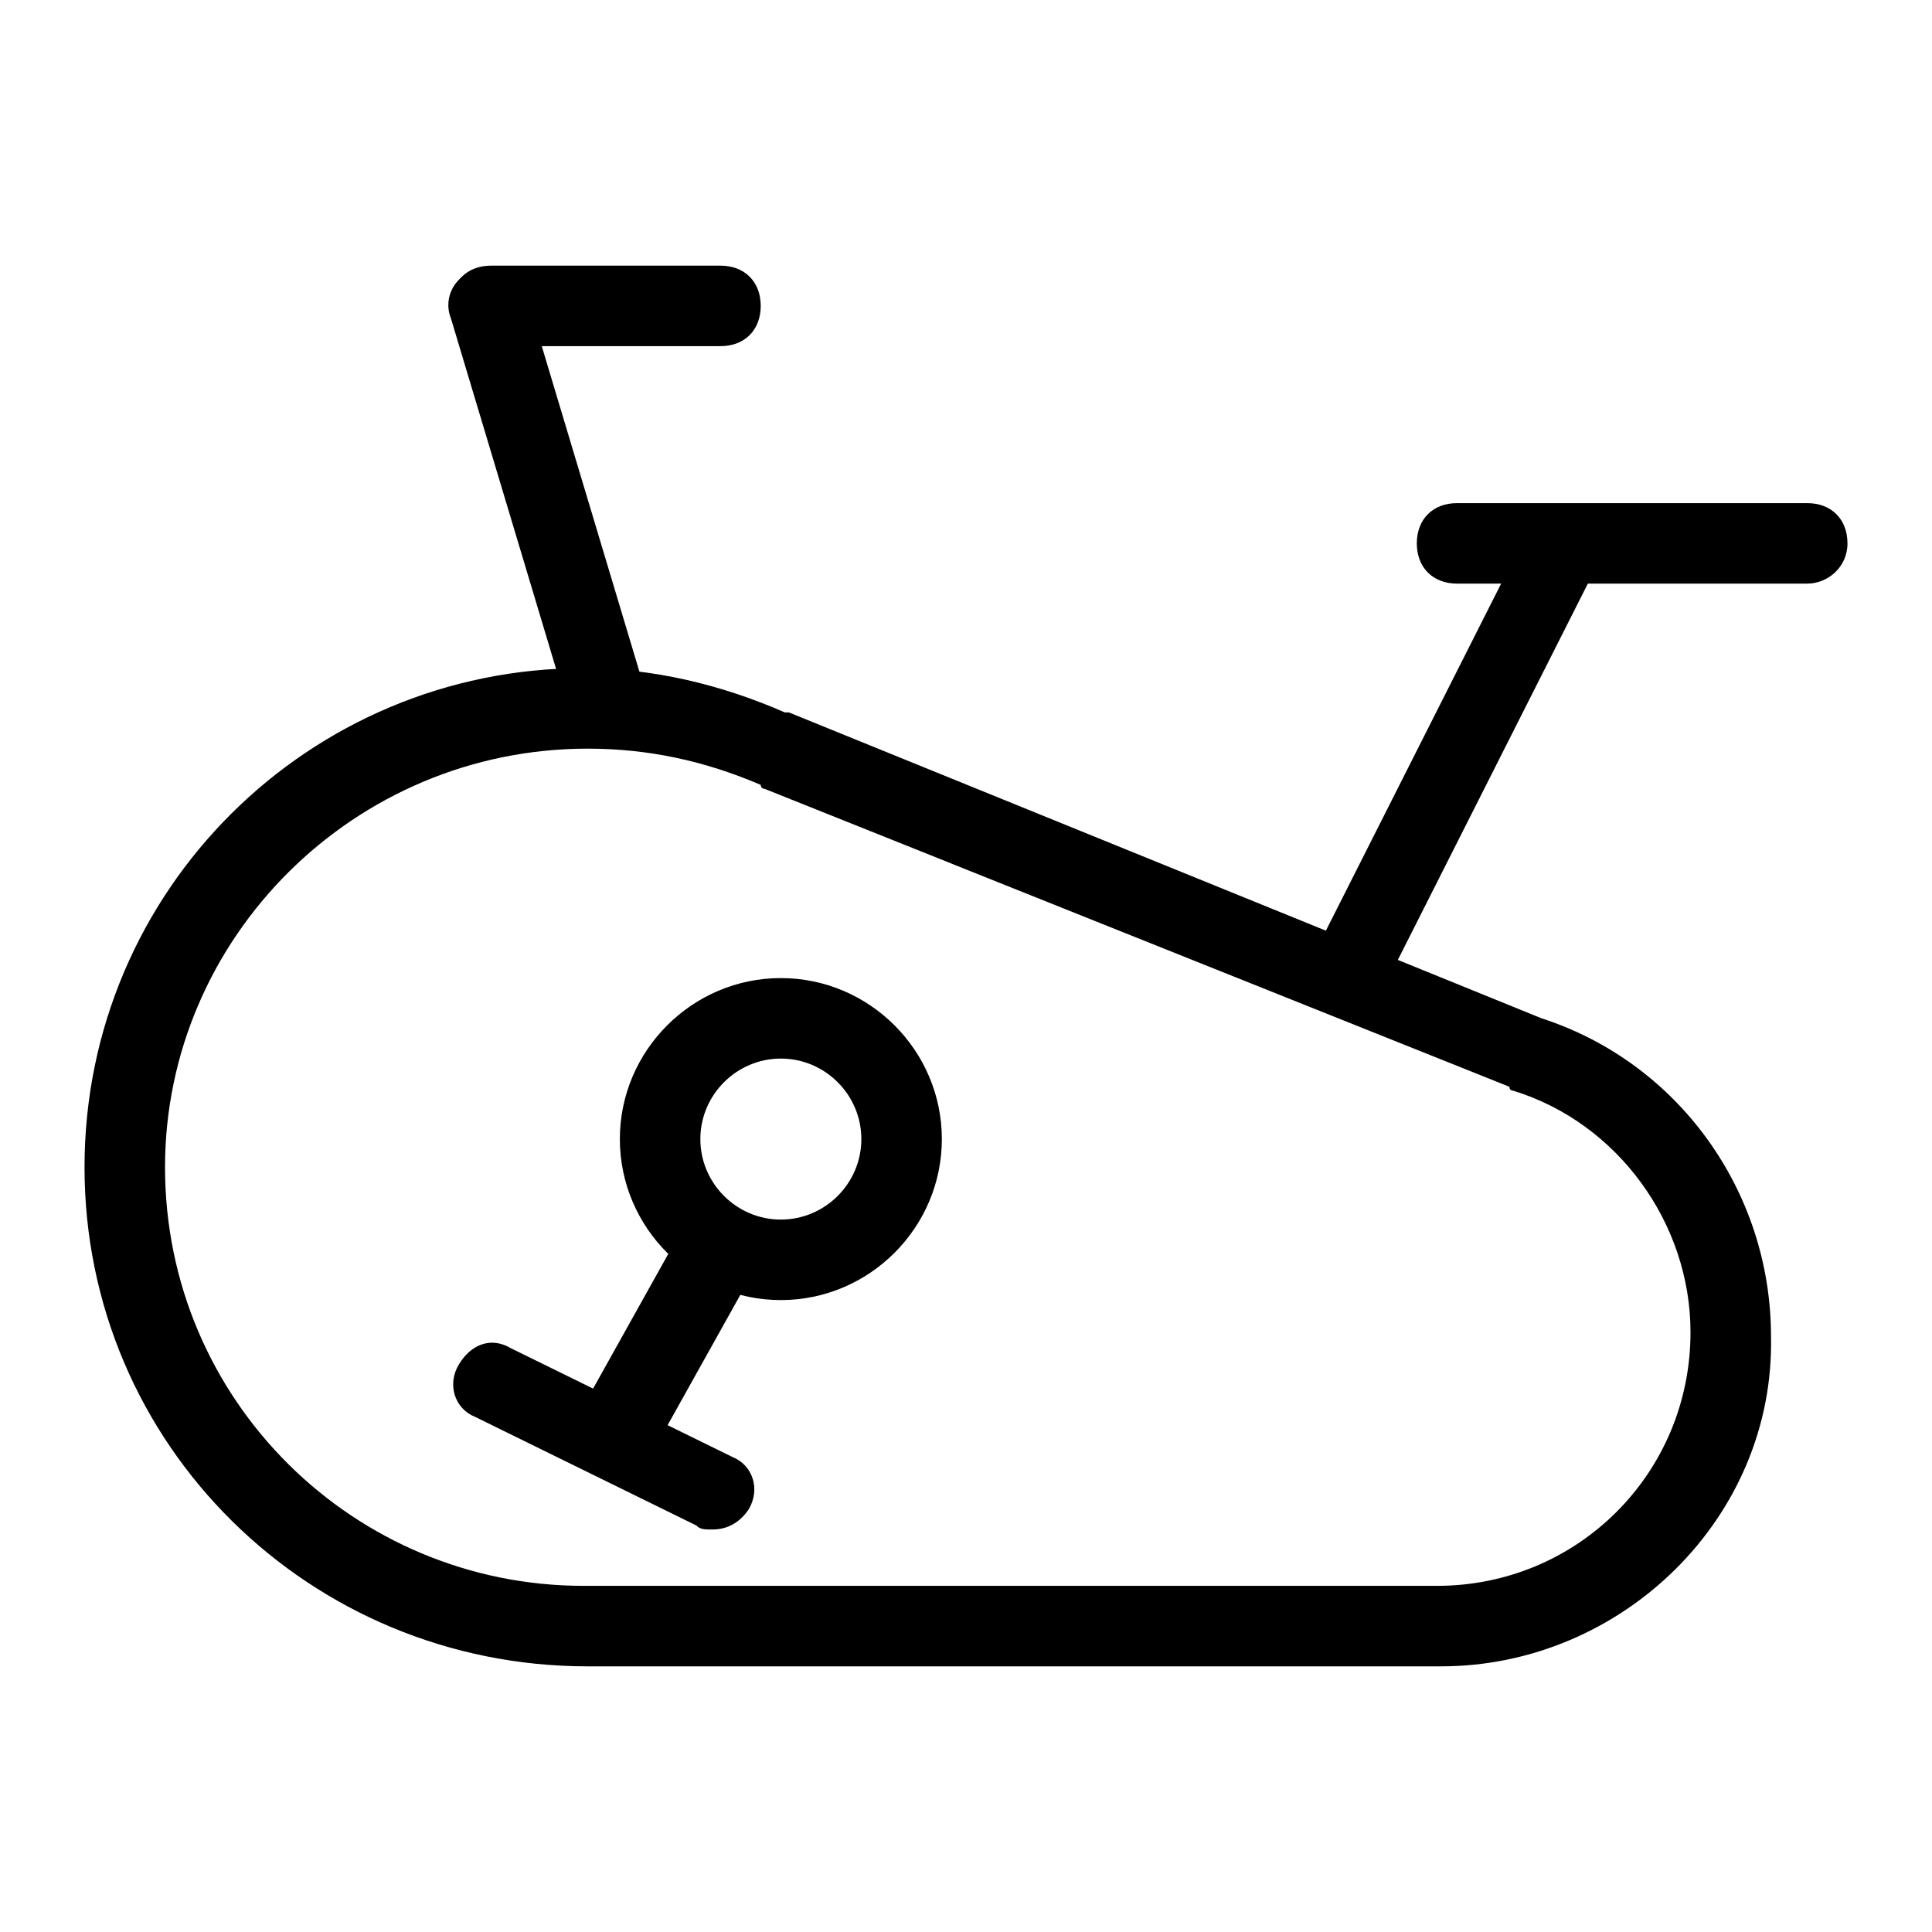 <svg height='300px' width='300px'  fill="#000000" xmlns="http://www.w3.org/2000/svg" xmlns:xlink="http://www.w3.org/1999/xlink" version="1.1" x="0px" y="0px" viewBox="0 0 48 48" style="enable-background:new 0 0 48 48;" xml:space="preserve"><style type="text/css">
	.st0{fill:#000000;}
	.st1{fill:none;stroke:#000000;stroke-width:2;stroke-linecap:round;stroke-linejoin:round;stroke-miterlimit:10;}
</style><g><g><path class="st0" d="M35.8,41.4H14.6C7.7,41.4,2.1,35.9,2.1,29c0-6.9,5.6-12.4,12.4-12.4c1.7,0,3.4,0.4,5,1.1c0,0,0,0,0.1,0    l18.7,7.6c0,0,0,0,0,0c3.4,1.1,5.7,4.3,5.7,7.9C44.1,37.7,40.3,41.4,35.8,41.4z M14.6,18.6C8.8,18.6,4.1,23.3,4.1,29    c0,5.8,4.7,10.4,10.4,10.4h21.2c3.5,0,6.3-2.8,6.3-6.3c0-2.7-1.8-5.2-4.4-6c0,0-0.1,0-0.1-0.1L19,19.6c0,0-0.1,0-0.1-0.1    C17.5,18.9,16.1,18.6,14.6,18.6z"></path></g><g><g><path class="st0" d="M19.4,32.3c-2.2,0-4-1.8-4-4s1.8-4,4-4s4,1.8,4,4S21.6,32.3,19.4,32.3z M19.4,26.3c-1.1,0-2,0.9-2,2     s0.9,2,2,2s2-0.9,2-2S20.5,26.3,19.4,26.3z"></path></g><g><path class="st0" d="M17.7,38c-0.2,0-0.3,0-0.4-0.1l-5.5-2.7c-0.5-0.2-0.7-0.8-0.4-1.3s0.8-0.7,1.3-0.4l5.5,2.7     c0.5,0.2,0.7,0.8,0.4,1.3C18.4,37.8,18.1,38,17.7,38z"></path></g><g><path class="st0" d="M15.3,36.6c-0.2,0-0.3,0-0.5-0.1c-0.5-0.3-0.7-0.9-0.4-1.4l2.4-4.3c0.3-0.5,0.9-0.7,1.4-0.4     c0.5,0.3,0.7,0.9,0.4,1.4l-2.4,4.3C16,36.4,15.7,36.6,15.3,36.6z"></path></g></g><g><path class="st0" d="M33.6,25c-0.2,0-0.3,0-0.5-0.1c-0.5-0.3-0.7-0.9-0.4-1.3l5.1-10.1c0.3-0.5,0.9-0.7,1.3-0.4    c0.5,0.3,0.7,0.9,0.4,1.3l-5.1,10.1C34.4,24.8,34,25,33.6,25z"></path></g><g><g><path class="st0" d="M15.2,18.6c-0.4,0-0.8-0.3-1-0.7l-3-10c-0.2-0.5,0.1-1.1,0.7-1.2c0.5-0.2,1.1,0.1,1.2,0.7l3,10     c0.2,0.5-0.1,1.1-0.7,1.2C15.4,18.6,15.3,18.6,15.2,18.6z"></path></g><g><path class="st0" d="M17.9,8.6h-5.7c-0.6,0-1-0.4-1-1s0.4-1,1-1h5.7c0.6,0,1,0.4,1,1S18.5,8.6,17.9,8.6z"></path></g></g><g><path class="st0" d="M44.9,14.5h-8.7c-0.6,0-1-0.4-1-1s0.4-1,1-1h8.7c0.6,0,1,0.4,1,1S45.4,14.5,44.9,14.5z"></path></g></g></svg>